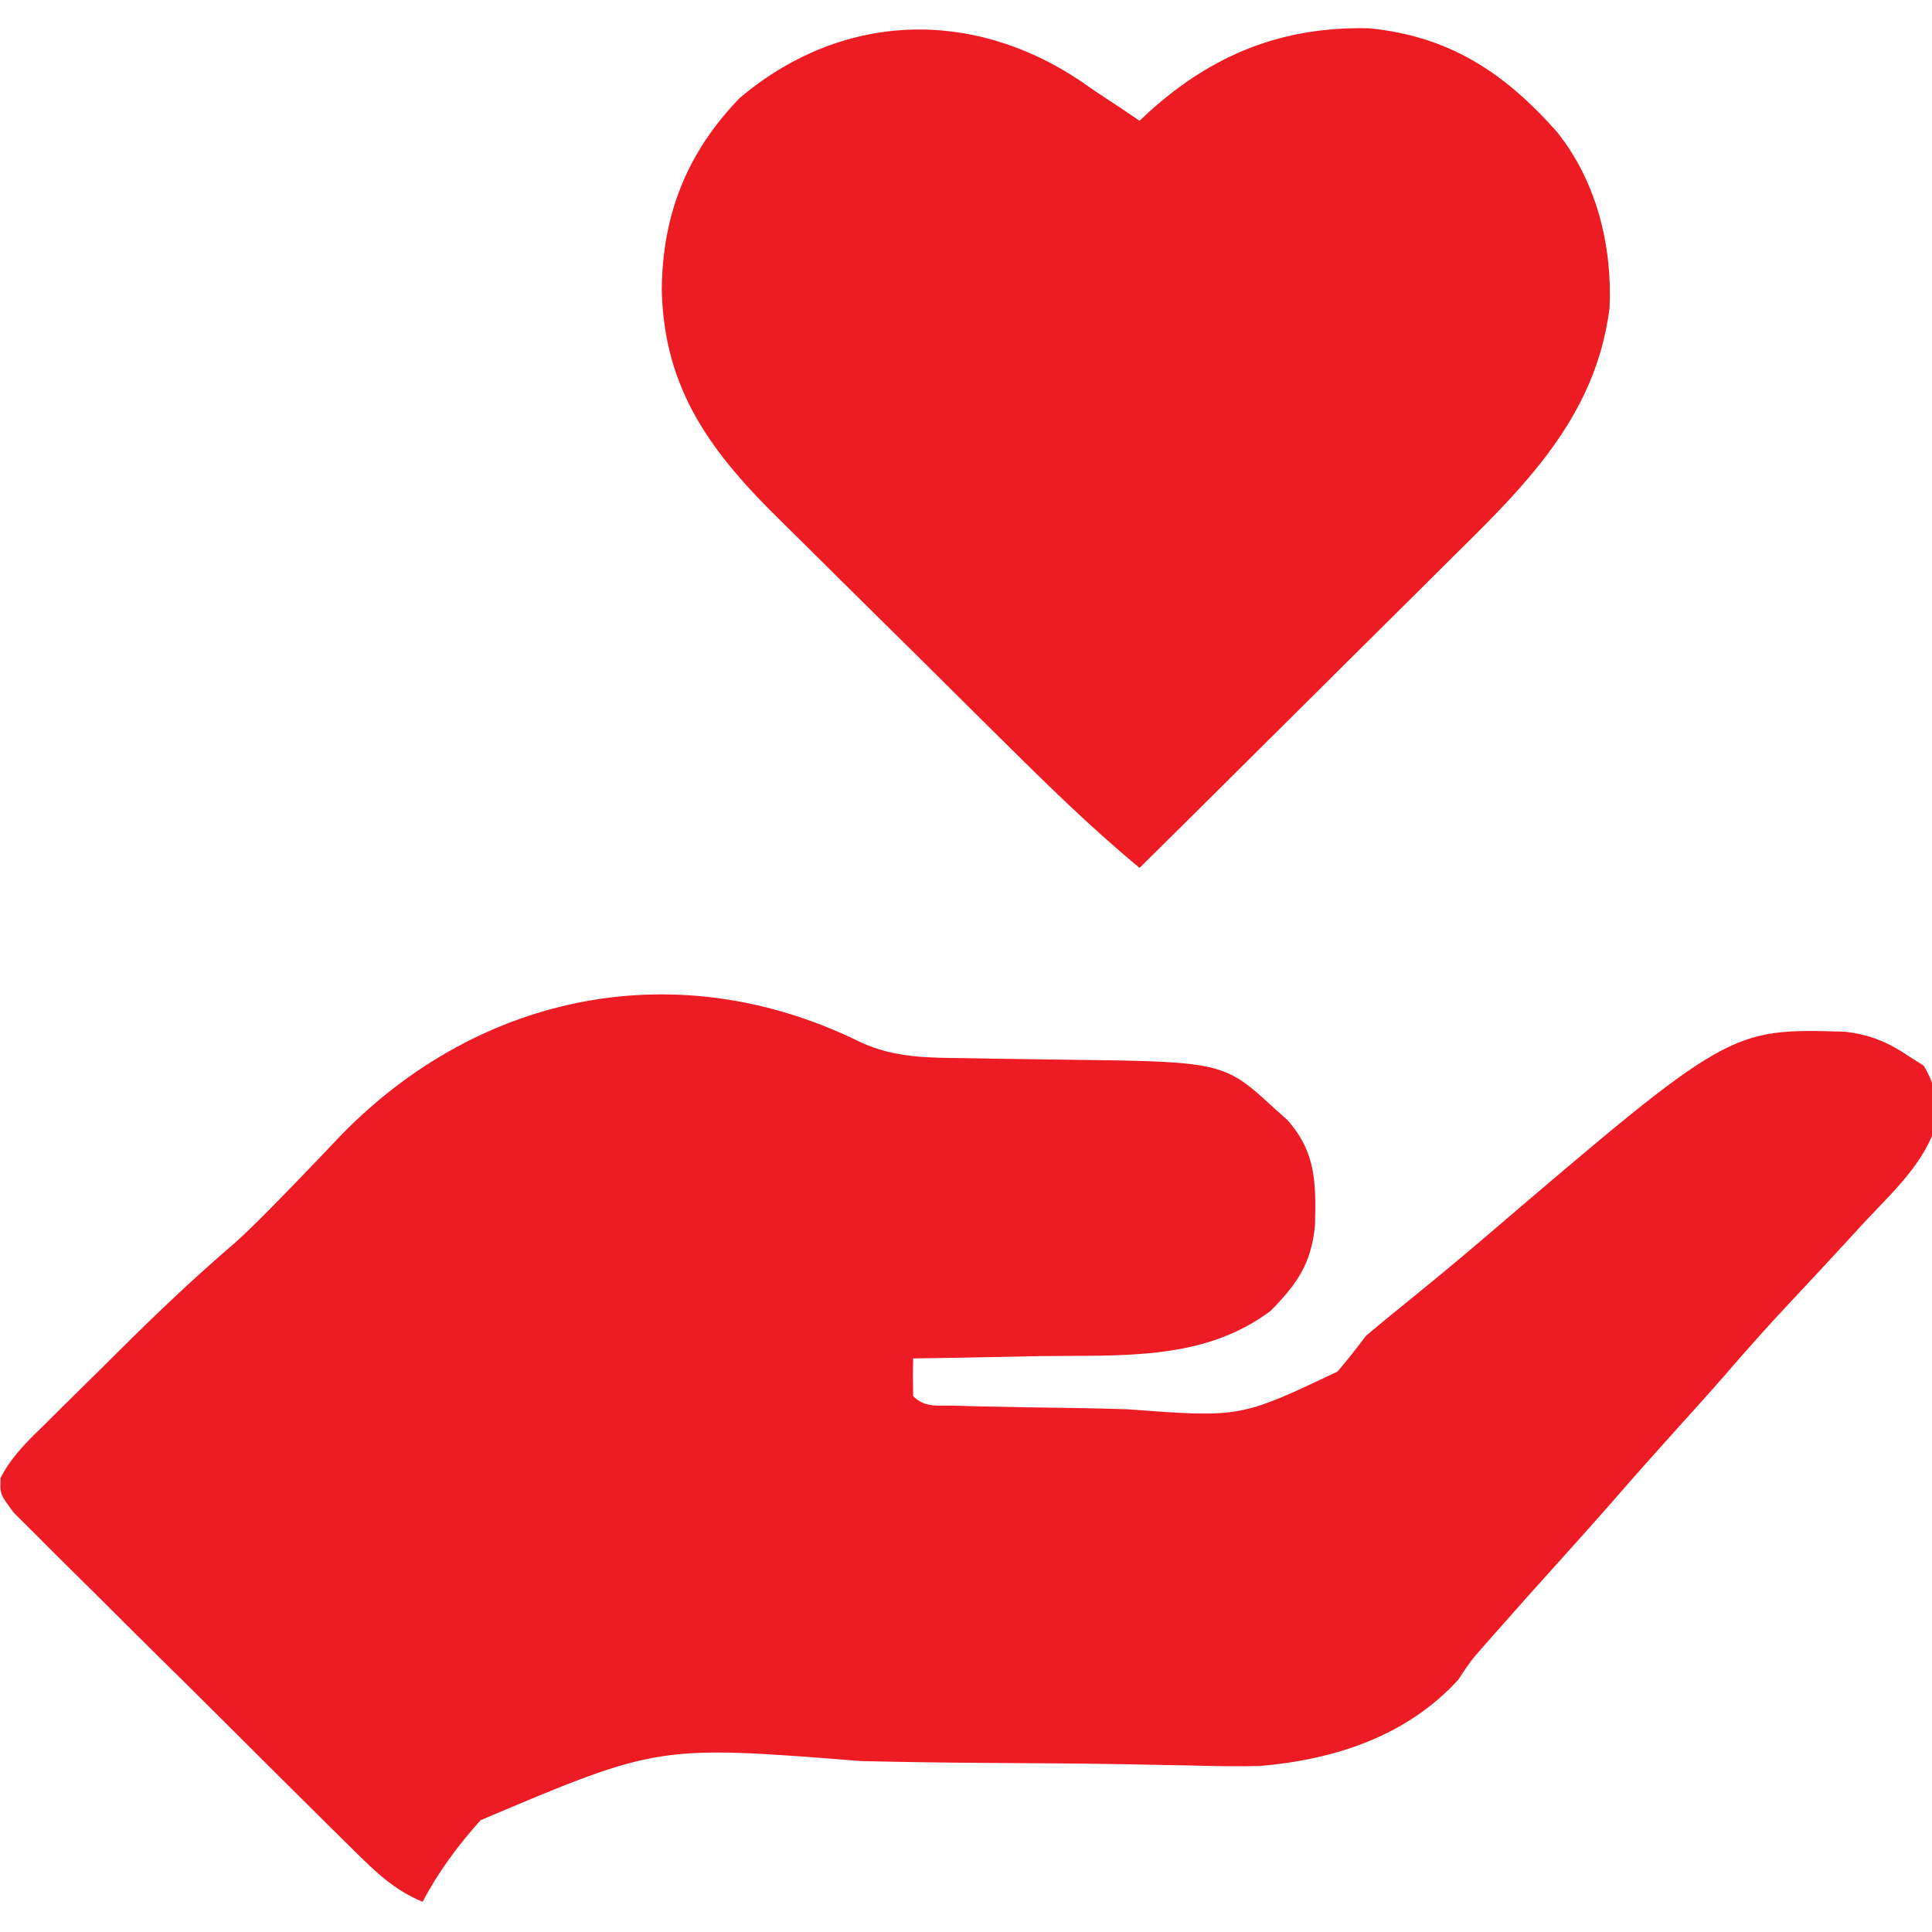 <svg xmlns="http://www.w3.org/2000/svg" width="256" height="256"><path d="M0 0 C4.514 2.058 8.959 2.03 13.852 2.078 C15.438 2.106 17.025 2.135 18.611 2.164 C21.095 2.205 23.578 2.242 26.062 2.269 C48.025 2.523 48.025 2.523 54.84 8.805 C55.385 9.288 55.93 9.771 56.492 10.27 C60.302 14.586 60.274 18.621 60.148 24.18 C59.681 29.288 57.797 31.951 54.277 35.555 C45.366 42.256 34.417 41.407 23.84 41.555 C22.195 41.588 20.549 41.622 18.904 41.658 C14.904 41.743 10.903 41.81 6.902 41.867 C6.86 43.533 6.862 45.201 6.902 46.867 C8.489 48.454 10.153 48.058 12.355 48.124 C13.778 48.167 13.778 48.167 15.23 48.211 C19.608 48.309 23.985 48.383 28.364 48.437 C30.665 48.474 32.967 48.528 35.268 48.601 C50.24 49.725 50.24 49.725 63.137 43.602 C64.436 42.06 65.699 40.485 66.902 38.867 C68.658 37.391 70.425 35.927 72.215 34.492 C75.713 31.662 79.173 28.8 82.594 25.877 C115.075 -1.87 115.075 -1.87 130.348 -1.426 C133.729 -1.038 136.089 -0.032 138.902 1.867 C139.83 2.455 139.83 2.455 140.777 3.055 C142.287 5.487 142.684 7.67 142.555 10.516 C141.057 15.916 136.636 19.853 132.902 23.867 C132.378 24.438 131.853 25.01 131.313 25.598 C128.529 28.63 125.728 31.644 122.91 34.645 C120.06 37.685 117.297 40.791 114.574 43.945 C112.545 46.278 110.475 48.572 108.402 50.867 C105.713 53.848 103.039 56.84 100.402 59.867 C97.765 62.895 95.092 65.887 92.402 68.867 C89.616 71.958 86.838 75.055 84.09 78.18 C83.523 78.823 82.955 79.466 82.371 80.129 C80.775 81.961 80.775 81.961 79.09 84.492 C72.225 91.945 62.736 95.015 52.902 95.867 C49.81 95.948 46.727 95.881 43.635 95.803 C41.79 95.767 39.945 95.731 38.1 95.697 C37.132 95.678 36.165 95.658 35.168 95.639 C28.898 95.529 22.628 95.5 16.358 95.46 C10.872 95.42 5.391 95.35 -0.094 95.212 C-26.894 93.093 -26.894 93.093 -50.42 103.054 C-53.434 106.428 -55.995 109.858 -58.098 113.867 C-61.938 112.279 -64.404 109.833 -67.341 106.93 C-67.85 106.429 -68.36 105.928 -68.885 105.412 C-70.561 103.759 -72.23 102.099 -73.898 100.438 C-75.061 99.284 -76.223 98.131 -77.386 96.977 C-79.818 94.562 -82.246 92.142 -84.671 89.719 C-87.785 86.611 -90.914 83.52 -94.047 80.432 C-96.452 78.057 -98.845 75.671 -101.235 73.282 C-102.384 72.137 -103.538 70.996 -104.695 69.859 C-106.309 68.272 -107.907 66.67 -109.501 65.063 C-110.415 64.154 -111.329 63.245 -112.271 62.309 C-114.098 59.867 -114.098 59.867 -114.022 57.702 C-112.563 54.806 -110.326 52.71 -108.031 50.473 C-107.519 49.962 -107.007 49.452 -106.479 48.926 C-105.392 47.846 -104.301 46.769 -103.208 45.696 C-101.559 44.078 -99.92 42.449 -98.283 40.818 C-93.343 35.916 -88.341 31.147 -83.049 26.622 C-80.717 24.525 -78.545 22.307 -76.363 20.055 C-75.541 19.206 -74.718 18.358 -73.871 17.484 C-72.196 15.747 -70.53 14.003 -68.871 12.25 C-50.388 -6.694 -24.092 -11.93 0 0 Z " fill="#ED1B23" transform="translate(114.098,138.133)"></path><path d="M0 0 C0.603 0.42 1.207 0.84 1.828 1.273 C2.994 2.046 4.16 2.817 5.328 3.586 C6.153 4.143 6.978 4.7 7.828 5.273 C8.447 4.693 8.447 4.693 9.078 4.102 C17.557 -3.545 26.779 -7.245 38.242 -6.98 C48.842 -5.94 56.179 -1.113 63.145 6.762 C68.365 13.291 70.464 21.731 70.109 30.027 C68.274 44.687 58.689 53.846 48.648 63.746 C47.468 64.921 46.288 66.096 45.109 67.272 C42.029 70.342 38.939 73.402 35.847 76.46 C32.684 79.592 29.53 82.733 26.375 85.873 C20.201 92.015 14.018 98.147 7.828 104.273 C1.332 98.904 -4.635 93.028 -10.617 87.102 C-11.156 86.568 -11.695 86.034 -12.25 85.484 C-15.099 82.662 -17.945 79.836 -20.788 77.008 C-23.124 74.685 -25.467 72.37 -27.817 70.061 C-30.676 67.251 -33.523 64.429 -36.361 61.598 C-37.435 60.53 -38.514 59.466 -39.597 58.407 C-48.88 49.32 -55.204 40.962 -55.484 27.648 C-55.391 17.664 -52.145 9.496 -45.172 2.273 C-31.731 -9.104 -14.505 -9.729 0 0 Z " fill="#ED1C23" transform="translate(143.172,10.727)"></path></svg>